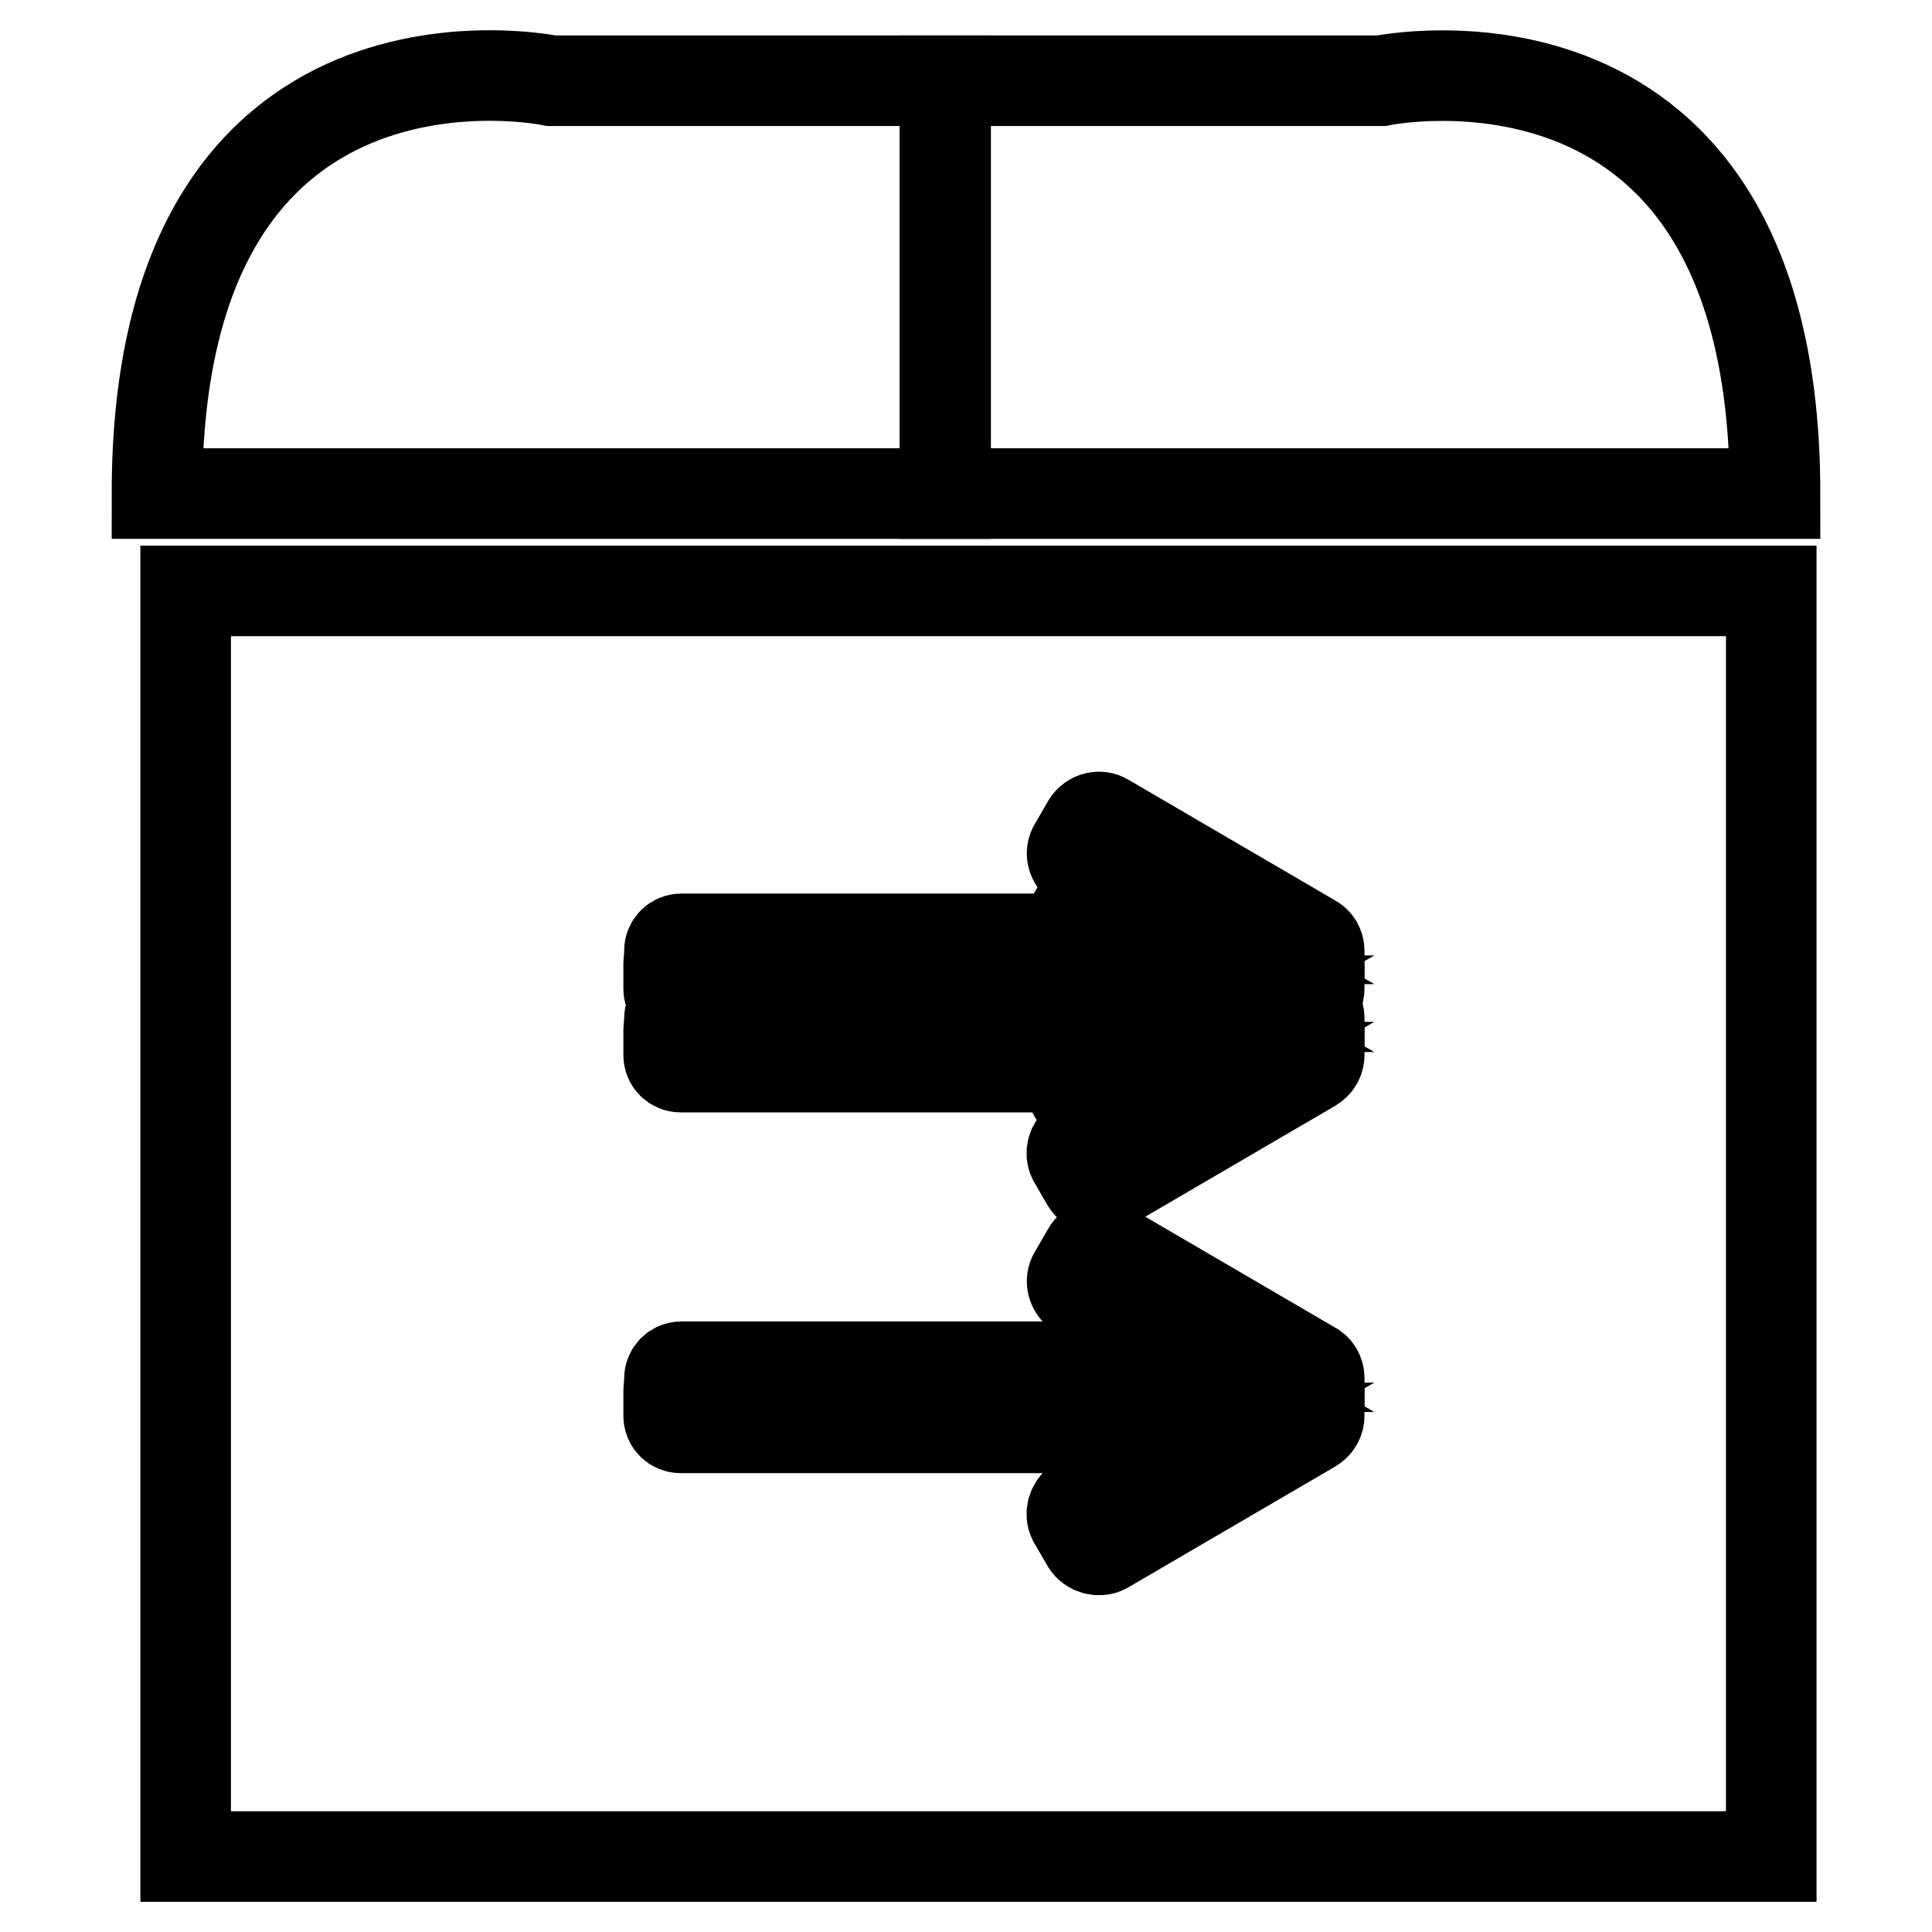 <?xml version="1.0" encoding="utf-8"?>
<!-- Svg Vector Icons : http://www.onlinewebfonts.com/icon -->
<!DOCTYPE svg PUBLIC "-//W3C//DTD SVG 1.1//EN" "http://www.w3.org/Graphics/SVG/1.1/DTD/svg11.dtd">
<svg version="1.1" xmlns="http://www.w3.org/2000/svg" xmlns:xlink="http://www.w3.org/1999/xlink" x="0px" y="0px" viewBox="0 0 256 256" enable-background="new 0 0 256 256" xml:space="preserve">
<g><g><path stroke-width="12" fill-opacity="0" stroke="#000000"  d="M24.6,78.3h210.1V246H24.6V78.3z"/><path stroke-width="12" fill-opacity="0" stroke="#000000"  d="M125.3,10.7c-29.2,0-52.2,0-52.2,0S20.8-0.3,20.8,65.4h104.5V10.7z"/><path stroke-width="12" fill-opacity="0" stroke="#000000"  d="M125.3,10.7c30.8,0,57.7,0,57.7,0s52.2-10.9,52.2,54.7h-110V10.7L125.3,10.7z"/><path stroke-width="12" fill-opacity="0" stroke="#000000"  d="M174.8,134.9c0-0.6-0.3-1.2-0.9-1.5l-27.4-16c-0.8-0.5-1.9-0.2-2.4,0.7l-1.8,3.1c-0.5,0.8-0.2,1.9,0.6,2.4l16.9,9.8H90.3c-0.9,0-1.6,0.7-1.6,1.6v3.3c0,0.9,0.7,1.6,1.6,1.6h82.9c0.9,0,1.6-0.7,1.6-1.6V135C174.8,134.9,174.8,134.9,174.8,134.9L174.8,134.9z"/><path stroke-width="12" fill-opacity="0" stroke="#000000"  d="M174.8,139.8C174.8,139.8,174.8,139.8,174.8,139.8v-3.3c0-0.9-0.7-1.6-1.6-1.6h-83c-0.9,0-1.6,0.7-1.6,1.6v3.3c0,0.9,0.7,1.6,1.6,1.6h69.6l-16.9,9.8c-0.8,0.5-1.1,1.6-0.7,2.4l1.8,3.1c0.5,0.8,1.6,1.1,2.4,0.7l27.4-16C174.5,141,174.8,140.4,174.8,139.8L174.8,139.8z"/><path stroke-width="12" fill-opacity="0" stroke="#000000"  d="M174.8,141.7"/><path stroke-width="12" fill-opacity="0" stroke="#000000"  d="M174.8,182.6c0-0.6-0.3-1.2-0.9-1.5l-27.4-16c-0.8-0.5-1.9-0.2-2.4,0.7l-1.8,3.1c-0.5,0.8-0.2,1.9,0.6,2.4l16.9,9.8H90.3c-0.9,0-1.6,0.7-1.6,1.6v3.3c0,0.9,0.7,1.6,1.6,1.6h82.9c0.9,0,1.6-0.7,1.6-1.6v-3.3C174.8,182.7,174.8,182.6,174.8,182.6L174.8,182.6z"/><path stroke-width="12" fill-opacity="0" stroke="#000000"  d="M174.8,187.6C174.8,187.5,174.8,187.5,174.8,187.6v-3.3c0-0.9-0.7-1.6-1.6-1.6h-83c-0.9,0-1.6,0.7-1.6,1.6v3.3c0,0.9,0.7,1.6,1.6,1.6h69.6l-16.9,9.8c-0.8,0.5-1.1,1.6-0.7,2.4l1.8,3.1c0.5,0.8,1.6,1.1,2.4,0.7l27.4-16C174.5,188.8,174.8,188.2,174.8,187.6L174.8,187.6z"/><path stroke-width="12" fill-opacity="0" stroke="#000000"  d="M174.8,189.4"/><path stroke-width="12" fill-opacity="0" stroke="#000000"  d="M174.8,126c0-0.6-0.3-1.2-0.9-1.5l-27.4-16c-0.8-0.5-1.9-0.2-2.4,0.6l-1.8,3.1c-0.5,0.8-0.2,1.9,0.6,2.4l16.9,9.8H90.3c-0.9,0-1.6,0.7-1.6,1.6v3.3c0,0.9,0.7,1.6,1.6,1.6h82.9c0.9,0,1.6-0.7,1.6-1.6v-3.3C174.8,126.1,174.8,126,174.8,126L174.8,126z"/><path stroke-width="12" fill-opacity="0" stroke="#000000"  d="M174.8,131C174.8,130.9,174.8,130.9,174.8,131v-3.3c0-0.9-0.7-1.6-1.6-1.6h-83c-0.9,0-1.6,0.7-1.6,1.6v3.3c0,0.9,0.7,1.6,1.6,1.6h69.6l-16.9,9.8c-0.8,0.5-1.1,1.6-0.7,2.4l1.8,3.1c0.5,0.8,1.6,1.1,2.4,0.6l27.4-16C174.5,132.2,174.8,131.6,174.8,131L174.8,131z"/><path stroke-width="12" fill-opacity="0" stroke="#000000"  d="M174.8,132.8"/></g></g>
</svg>